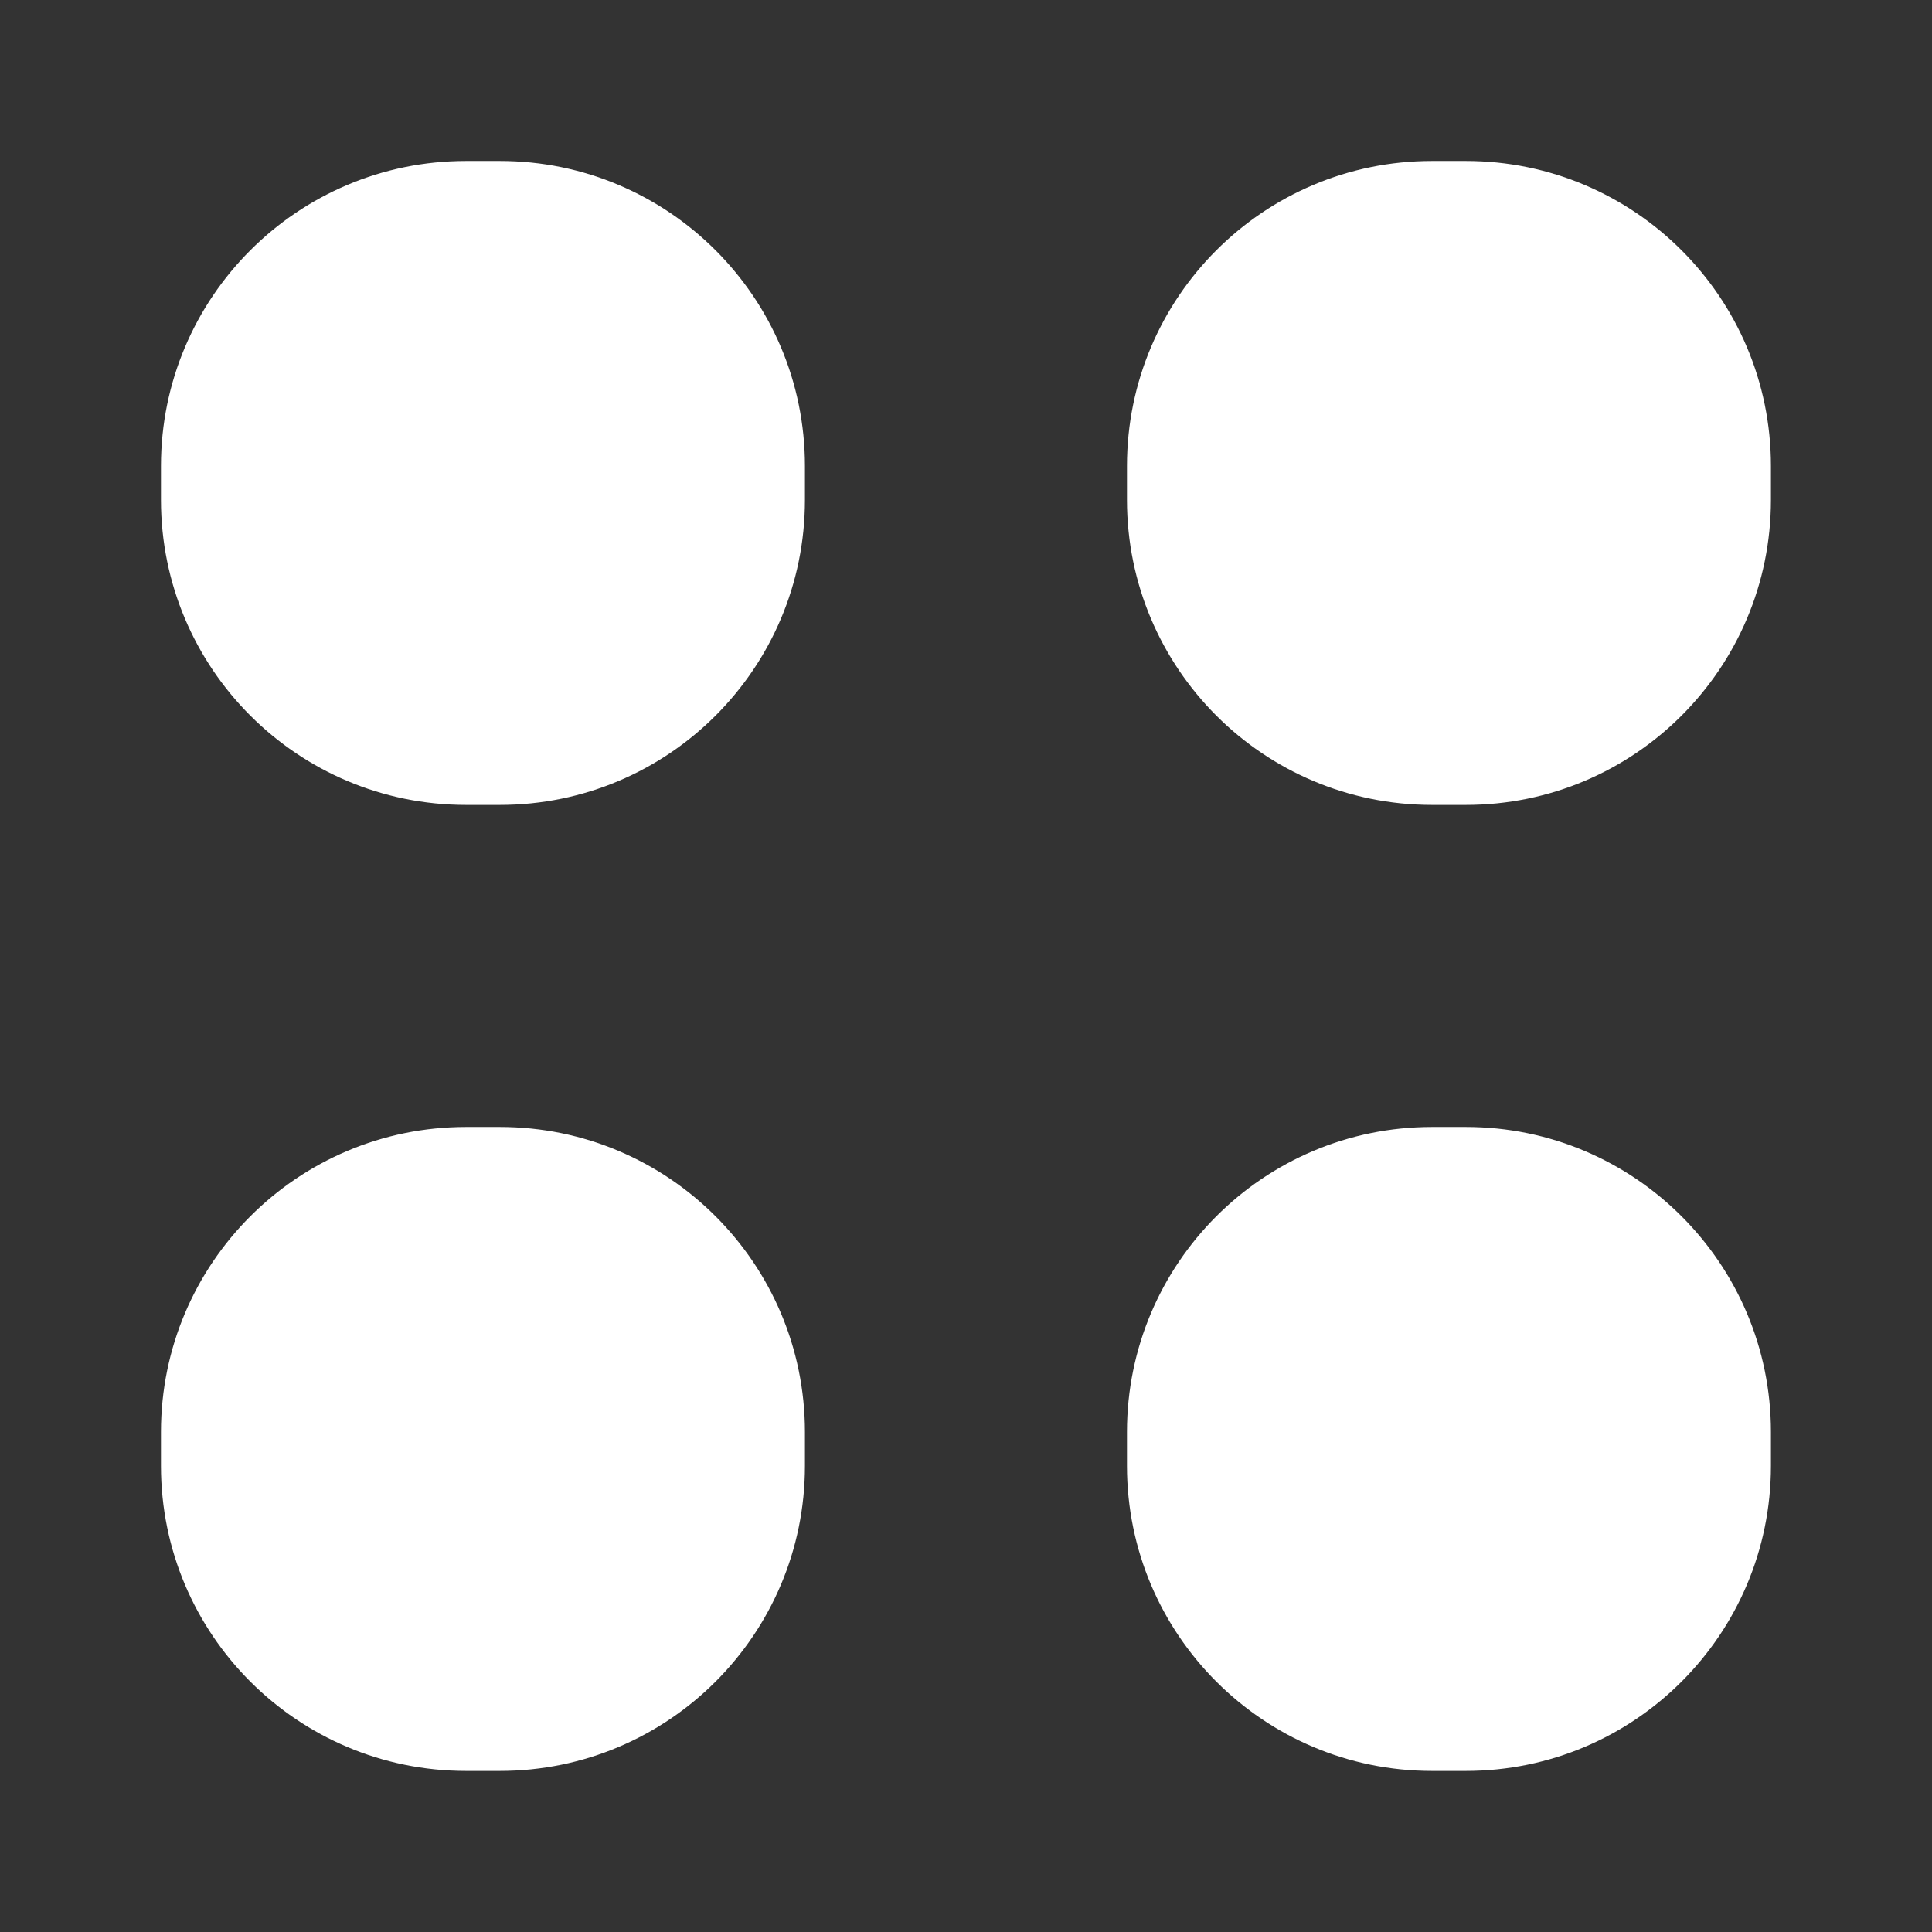 <?xml version="1.0" encoding="UTF-8"?> <svg xmlns="http://www.w3.org/2000/svg" width="19" height="19" viewBox="0 0 19 19" fill="none"><rect x="0" y="0" width="19" height="19" fill="#333333" stroke="none"/> <path d="M4.583 7.916C2.926 7.916 1.583 6.573 1.583 4.916V4.583C1.583 2.926 2.926 1.583 4.583 1.583H4.916C6.573 1.583 7.916 2.926 7.916 4.583V4.916C7.916 6.573 6.573 7.916 4.916 7.916H4.583ZM4.583 17.416C2.926 17.416 1.583 16.073 1.583 14.416V14.083C1.583 12.426 2.926 11.083 4.583 11.083H4.916C6.573 11.083 7.916 12.426 7.916 14.083V14.416C7.916 16.073 6.573 17.416 4.916 17.416H4.583ZM14.083 7.916C12.426 7.916 11.083 6.573 11.083 4.916V4.583C11.083 2.926 12.426 1.583 14.083 1.583H14.416C16.073 1.583 17.416 2.926 17.416 4.583V4.916C17.416 6.573 16.073 7.916 14.416 7.916H14.083ZM14.083 17.416C12.426 17.416 11.083 16.073 11.083 14.416V14.083C11.083 12.426 12.426 11.083 14.083 11.083H14.416C16.073 11.083 17.416 12.426 17.416 14.083V14.416C17.416 16.073 16.073 17.416 14.416 17.416H14.083Z" fill="white"></path> </svg> 